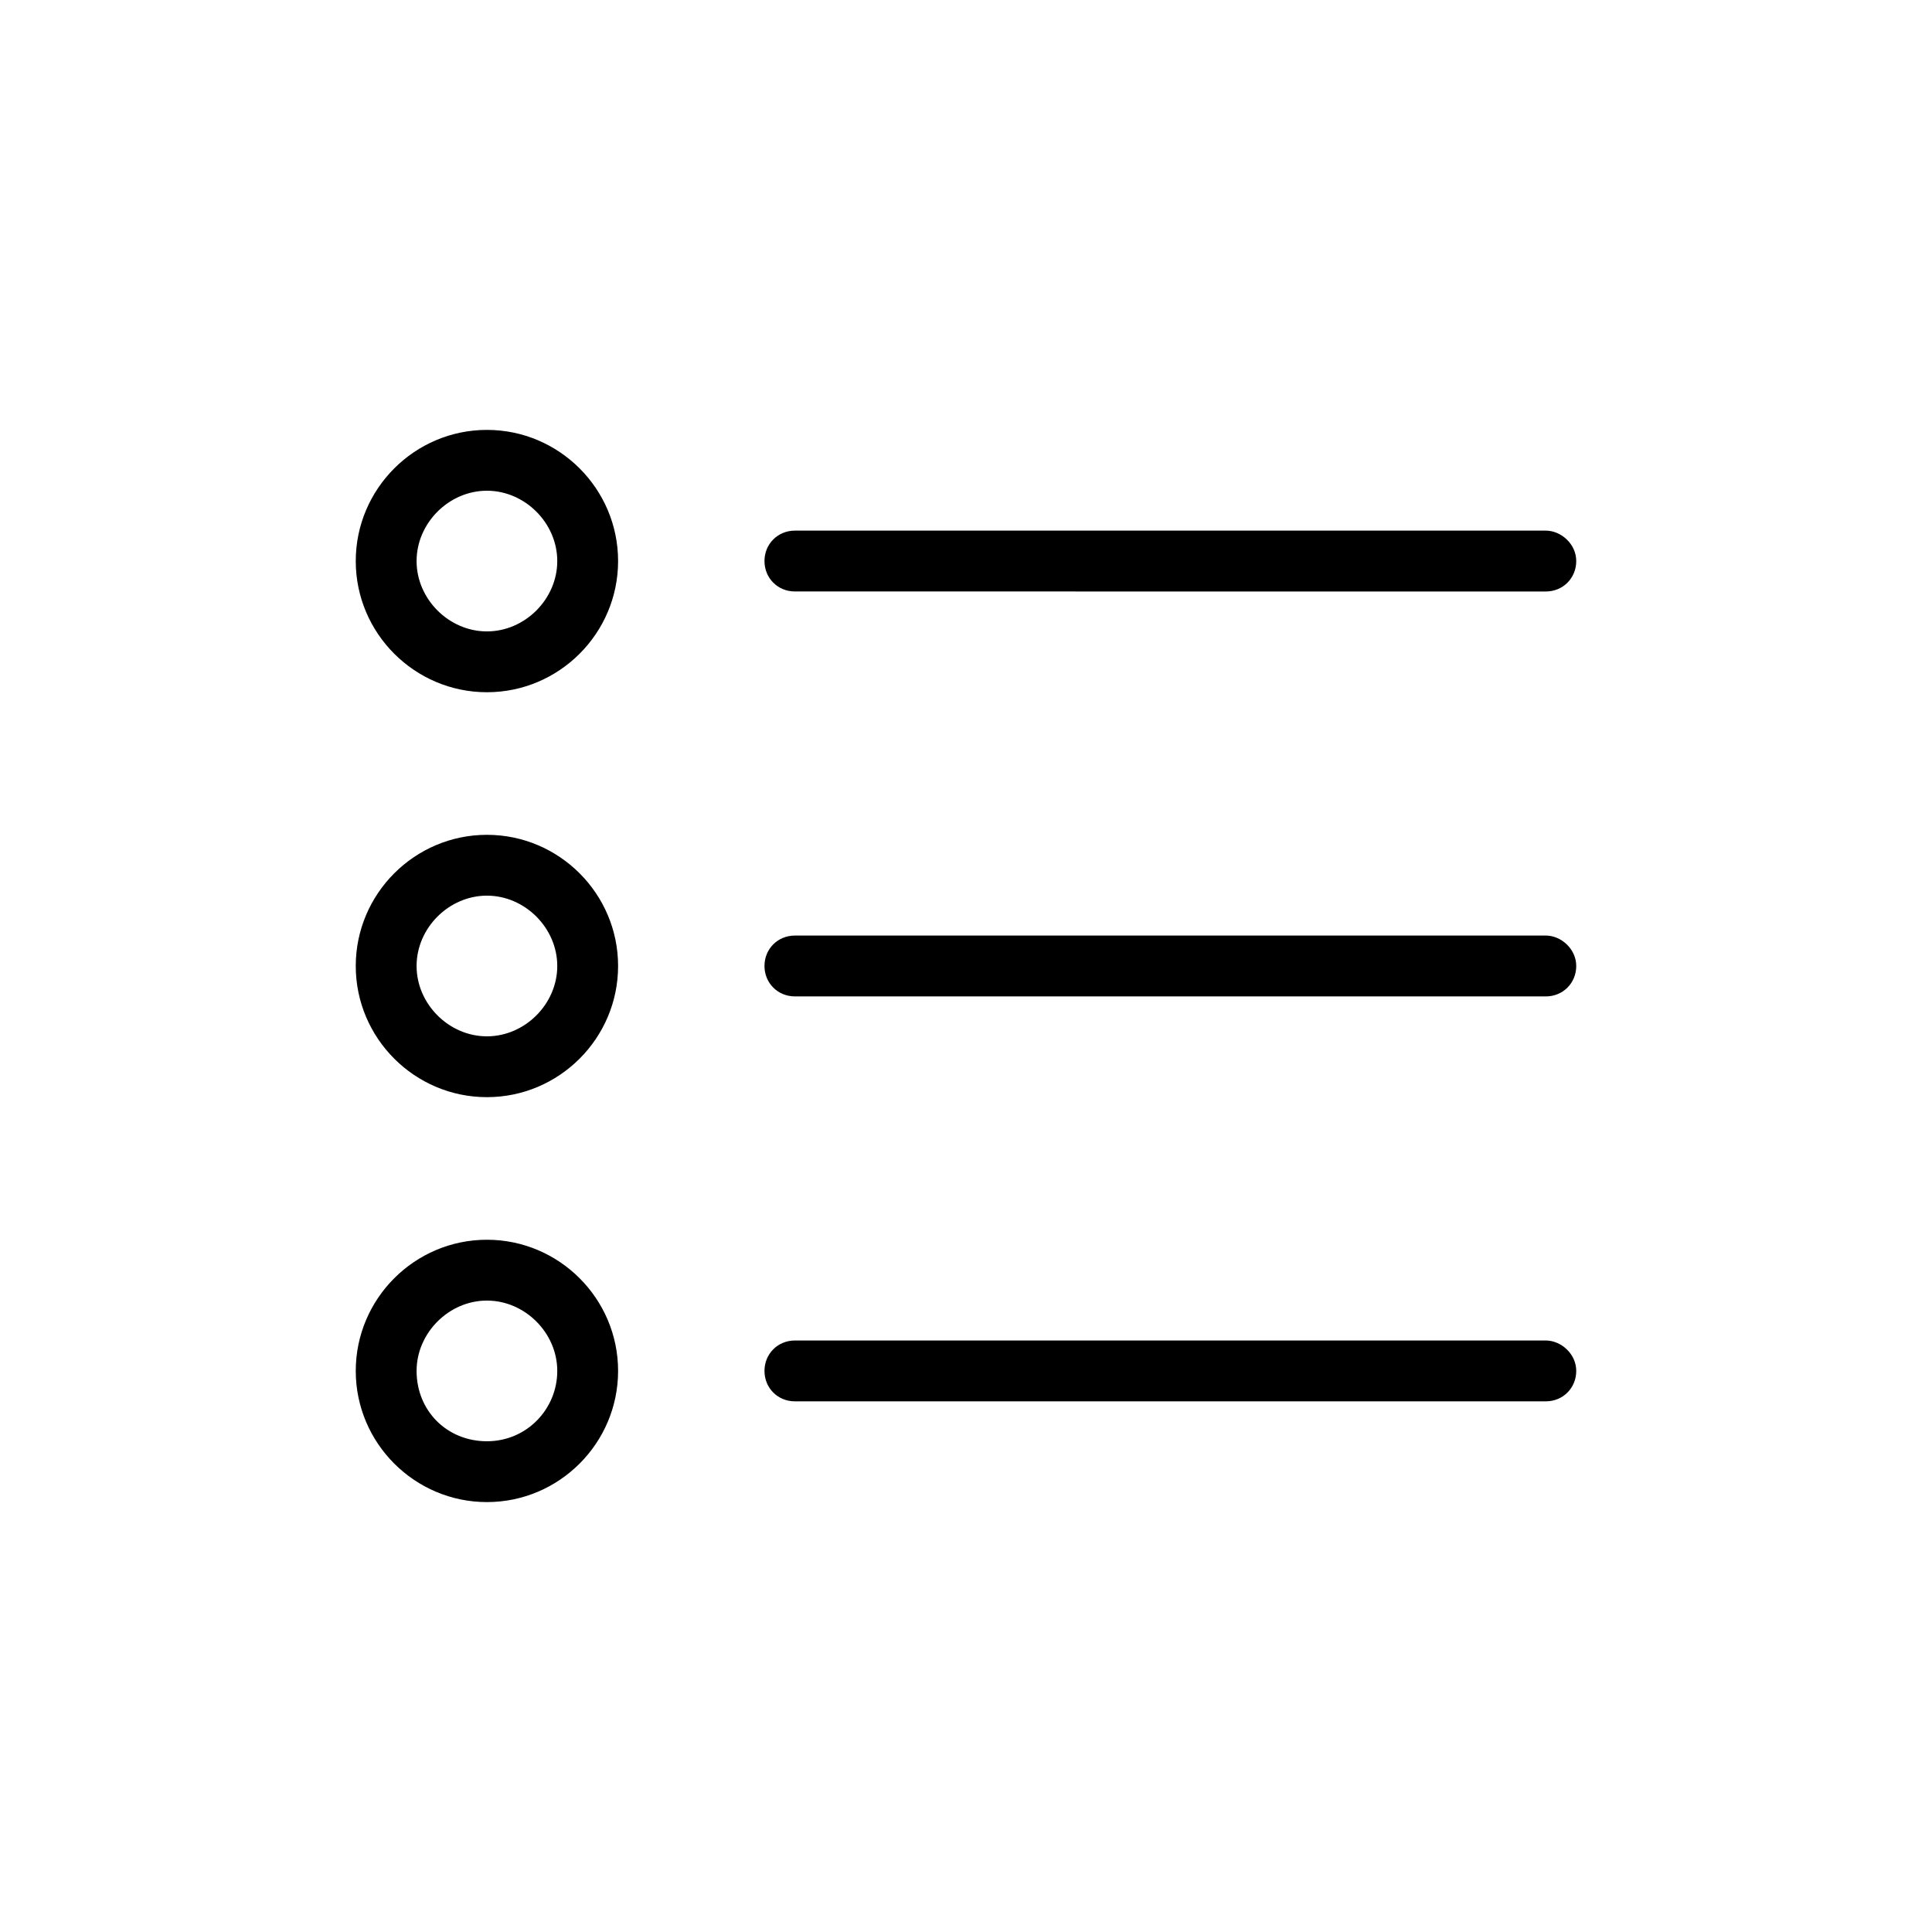 <?xml version="1.0" encoding="UTF-8"?>
<!-- Uploaded to: ICON Repo, www.iconrepo.com, Generator: ICON Repo Mixer Tools -->
<svg fill="#000000" width="800px" height="800px" version="1.1" viewBox="144 144 512 512" xmlns="http://www.w3.org/2000/svg">
 <path d="m273.04 327.45c19.145 0 34.762-15.617 34.762-34.762s-15.617-34.762-34.762-34.762c-19.145 0-34.762 15.617-34.762 34.762s15.617 34.762 34.762 34.762zm0-53.402c10.078 0 18.641 8.566 18.641 18.641 0 10.078-8.566 18.641-18.641 18.641-10.078 0-18.641-8.566-18.641-18.641 0-10.078 8.562-18.641 18.641-18.641zm0 160.71c19.145 0 34.762-15.617 34.762-34.762s-15.617-34.762-34.762-34.762c-19.145 0-34.762 15.617-34.762 34.762s15.617 34.762 34.762 34.762zm0-53.402c10.078 0 18.641 8.566 18.641 18.641 0 10.078-8.566 18.641-18.641 18.641-10.078 0-18.641-8.566-18.641-18.641 0-10.078 8.562-18.641 18.641-18.641zm34.762 125.95c0-19.145-15.617-34.762-34.762-34.762-19.145 0-34.762 15.617-34.762 34.762 0 19.145 15.617 34.762 34.762 34.762 19.145 0.004 34.762-15.617 34.762-34.762zm-53.402 0c0-10.078 8.566-18.641 18.641-18.641 10.078 0 18.641 8.566 18.641 18.641 0 10.078-8.062 18.641-18.641 18.641-10.582 0-18.641-8.059-18.641-18.641zm307.32-214.62c0 4.535-3.527 8.062-8.062 8.062l-199-0.004c-4.535 0-8.062-3.527-8.062-8.062s3.527-8.062 8.062-8.062h199c4.031 0.004 8.062 3.531 8.062 8.066zm0 107.31c0 4.535-3.527 8.062-8.062 8.062l-199-0.004c-4.535 0-8.062-3.527-8.062-8.062s3.527-8.062 8.062-8.062h199c4.031 0.004 8.062 3.531 8.062 8.066zm0 107.31c0 4.535-3.527 8.062-8.062 8.062h-199c-4.535 0-8.062-3.527-8.062-8.062s3.527-8.062 8.062-8.062h199c4.031 0.004 8.062 3.531 8.062 8.062z"/>
</svg>